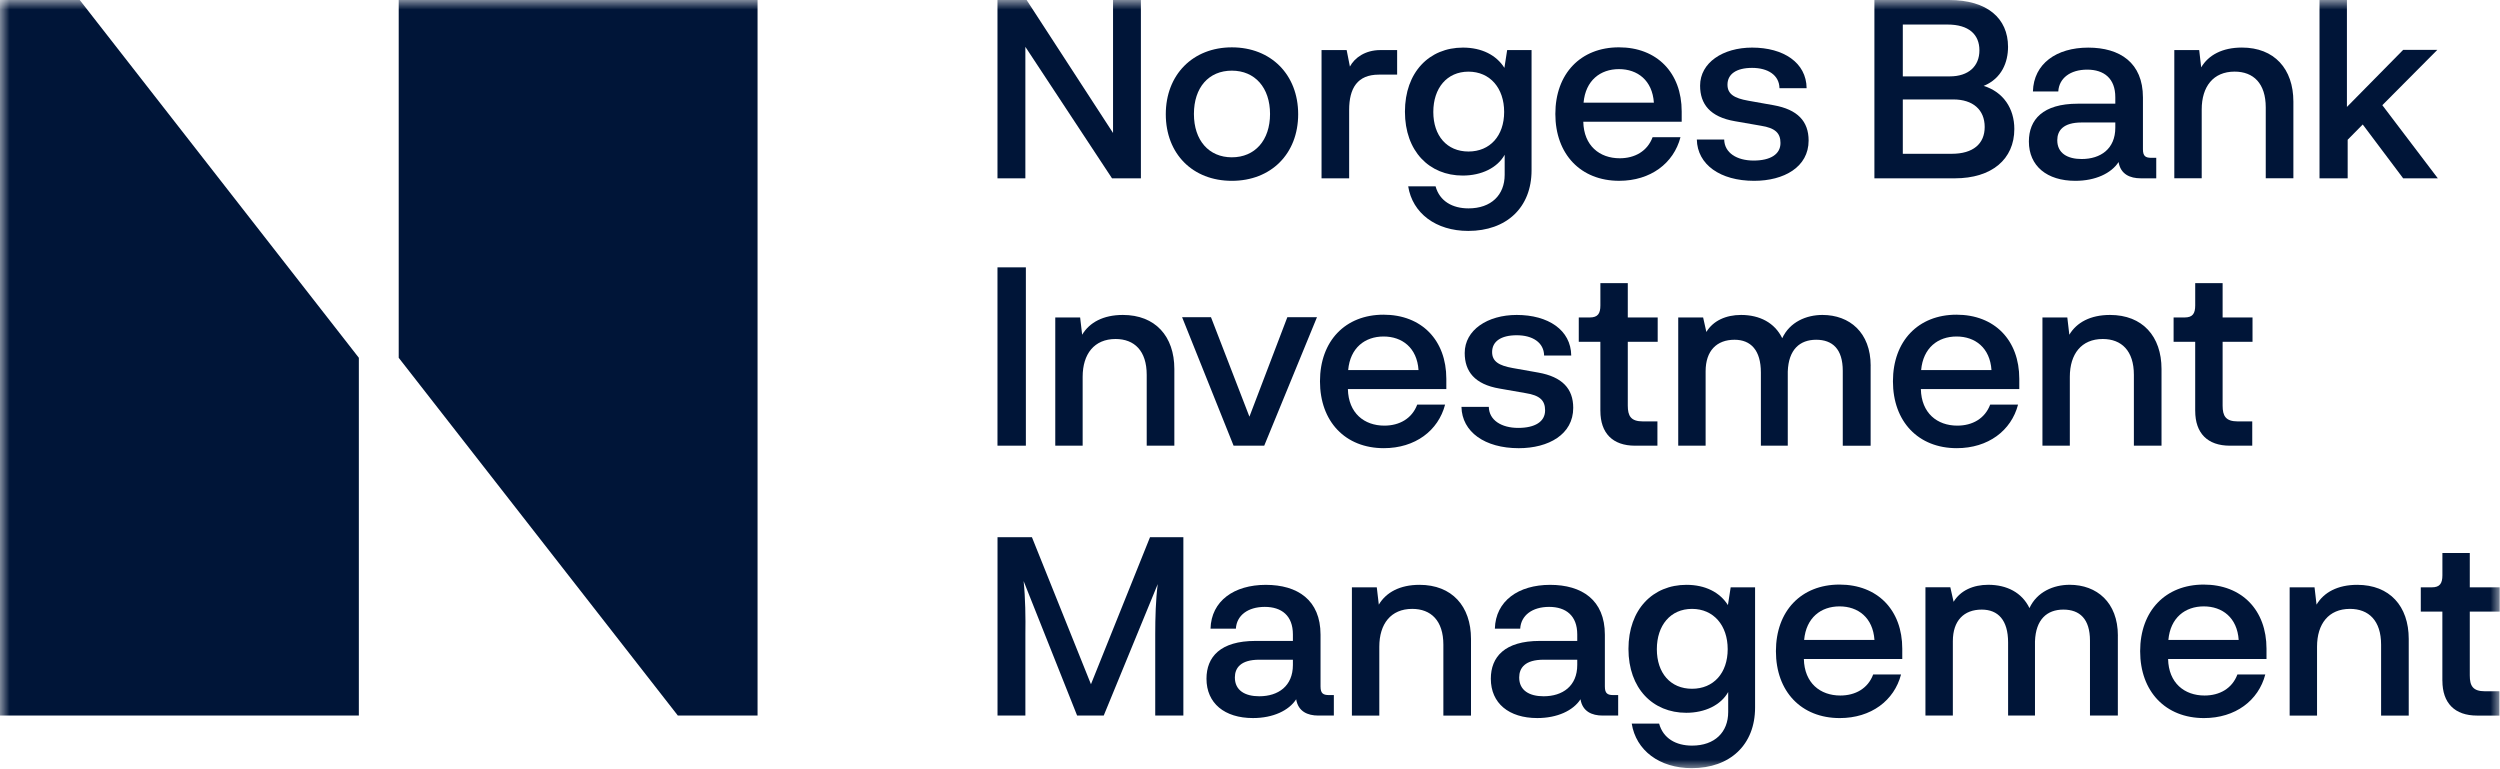 <svg width="130" height="40" viewBox="0 0 130 40" fill="none" xmlns="http://www.w3.org/2000/svg">
<g clip-path="url(#clip0_273_110)">
<mask id="mask0_273_110" style="mask-type:luminance" maskUnits="userSpaceOnUse" x="0" y="0" width="130" height="40">
<path d="M130 0H0V40H130V0Z" fill="white"/>
</mask>
<g mask="url(#mask0_273_110)">
<path d="M39.393 37.209V0H20.733V18.605L35.248 37.209H39.393Z" fill="#001538"/>
<path d="M0 0V37.209H18.66V18.605L4.146 0H0Z" fill="#001538"/>
<path d="M51.869 0H53.384L57.878 6.915V0H59.327V9.273H57.825L53.319 2.436V9.273H51.869V0Z" fill="#001538"/>
<path d="M64.056 2.462C66.093 2.462 67.505 3.882 67.505 5.939C67.505 7.997 66.095 9.403 64.056 9.403C62.017 9.403 60.621 7.997 60.621 5.939C60.621 3.882 62.031 2.462 64.056 2.462ZM64.056 8.18C65.258 8.18 66.042 7.294 66.042 5.927C66.042 4.56 65.258 3.674 64.056 3.674C62.854 3.674 62.084 4.547 62.084 5.927C62.084 7.307 62.868 8.18 64.056 8.18Z" fill="#001538"/>
<path d="M72.651 2.605V3.881H71.698C70.587 3.881 70.156 4.585 70.156 5.717V9.272H68.72V2.604H70.026L70.195 3.462C70.444 2.994 71.005 2.604 71.775 2.604H72.651V2.605Z" fill="#001538"/>
<path d="M79.641 2.605V8.856C79.641 10.797 78.334 12.008 76.349 12.008C74.663 12.008 73.448 11.084 73.226 9.69H74.65C74.859 10.459 75.526 10.836 76.361 10.836C77.549 10.836 78.243 10.132 78.243 9.09V8.048C77.863 8.726 77.041 9.129 76.061 9.129C74.324 9.129 73.057 7.865 73.057 5.808C73.057 3.751 74.324 2.475 76.073 2.475C77.053 2.475 77.81 2.865 78.229 3.529L78.372 2.605H79.639H79.641ZM78.216 5.822C78.216 4.585 77.485 3.726 76.361 3.726C75.237 3.726 74.532 4.585 74.532 5.822C74.532 7.059 75.238 7.879 76.361 7.879C77.484 7.879 78.216 7.059 78.216 5.822Z" fill="#001538"/>
<path d="M87.451 6.329H82.331C82.357 7.579 83.18 8.23 84.225 8.23C85.008 8.23 85.662 7.866 85.935 7.135H87.385C87.032 8.49 85.83 9.402 84.197 9.402C82.199 9.402 80.878 8.022 80.878 5.925C80.878 3.827 82.197 2.461 84.183 2.461C86.168 2.461 87.448 3.79 87.448 5.794V6.328L87.451 6.329ZM82.345 5.34H86.002C85.924 4.18 85.153 3.594 84.186 3.594C83.219 3.594 82.449 4.18 82.345 5.34Z" fill="#001538"/>
<path d="M89.658 7.254C89.671 7.944 90.311 8.349 91.187 8.349C92.062 8.349 92.585 8.023 92.585 7.437C92.585 6.929 92.323 6.656 91.566 6.538L90.221 6.304C88.915 6.082 88.405 5.405 88.405 4.454C88.405 3.256 89.593 2.475 91.109 2.475C92.742 2.475 93.93 3.256 93.944 4.585H92.533C92.521 3.907 91.933 3.53 91.109 3.53C90.285 3.53 89.829 3.856 89.829 4.403C89.829 4.885 90.168 5.107 90.913 5.237L92.232 5.472C93.472 5.693 94.048 6.306 94.048 7.307C94.048 8.687 92.768 9.403 91.213 9.403C89.45 9.403 88.262 8.557 88.235 7.254H89.66H89.658Z" fill="#001538"/>
<path d="M104.745 6.707C104.745 8.282 103.569 9.273 101.649 9.273H97.469V0H101.349C103.334 0 104.418 0.95 104.418 2.436C104.418 3.217 104.104 4.076 103.151 4.467C104.169 4.78 104.745 5.639 104.745 6.707ZM101.271 1.276H98.946V3.972H101.389C102.369 3.972 102.93 3.439 102.93 2.617C102.93 1.795 102.381 1.276 101.271 1.276ZM103.204 6.603C103.204 5.704 102.59 5.171 101.571 5.171H98.946V7.997H101.493C102.604 7.997 103.204 7.476 103.204 6.603Z" fill="#001538"/>
<path d="M112.125 8.204V9.272H111.315C110.766 9.272 110.27 9.065 110.166 8.426C109.786 9.012 108.964 9.403 107.919 9.403C106.443 9.403 105.502 8.634 105.502 7.358C105.502 6.224 106.221 5.392 108.049 5.392H109.996V5.054C109.996 4.077 109.408 3.621 108.533 3.621C107.657 3.621 107.07 4.065 107.031 4.755H105.712C105.751 3.31 106.941 2.476 108.586 2.476C110.231 2.476 111.433 3.257 111.433 5.068V7.764C111.433 8.128 111.576 8.207 111.878 8.207H112.127L112.125 8.204ZM109.996 6.369H108.245C107.278 6.369 106.978 6.798 106.978 7.293C106.978 7.97 107.513 8.269 108.245 8.269C109.237 8.269 109.996 7.736 109.996 6.641V6.369Z" fill="#001538"/>
<path d="M119.256 5.287V9.271H117.819V5.586C117.819 4.336 117.179 3.724 116.199 3.724C115.089 3.724 114.489 4.505 114.489 5.69V9.271H113.064V2.603H114.358L114.462 3.502C114.842 2.863 115.56 2.473 116.579 2.473C118.264 2.473 119.256 3.58 119.256 5.285V5.287Z" fill="#001538"/>
<path d="M120.615 0H122.04V5.561L124.966 2.592H126.742L123.881 5.47L126.767 9.273H124.965L122.862 6.473L122.079 7.267V9.273H120.615V0Z" fill="#001538"/>
<path d="M53.345 23.175H51.869V13.902H53.345V23.175Z" fill="#001538"/>
<path d="M61.066 19.191V23.175H59.629V19.49C59.629 18.241 58.988 17.628 58.009 17.628C56.898 17.628 56.298 18.41 56.298 19.594V23.175H54.874V16.507H56.167L56.272 17.406C56.651 16.768 57.37 16.377 58.388 16.377C60.074 16.377 61.066 17.484 61.066 19.189V19.191Z" fill="#001538"/>
<path d="M64.971 21.665L66.942 16.494H68.483L65.74 23.175H64.146L61.469 16.494H62.971L64.969 21.665H64.971Z" fill="#001538"/>
<path d="M75.212 20.233H70.091C70.118 21.482 70.94 22.133 71.985 22.133C72.769 22.133 73.422 21.769 73.696 21.039H75.145C74.792 22.394 73.59 23.305 71.957 23.305C69.959 23.305 68.639 21.925 68.639 19.828C68.639 17.73 69.957 16.364 71.943 16.364C73.929 16.364 75.209 17.693 75.209 19.698V20.231L75.212 20.233ZM70.105 19.243H73.763C73.685 18.084 72.913 17.498 71.946 17.498C70.979 17.498 70.209 18.084 70.105 19.243Z" fill="#001538"/>
<path d="M77.418 21.157C77.431 21.847 78.072 22.251 78.947 22.251C79.823 22.251 80.345 21.926 80.345 21.34C80.345 20.831 80.084 20.558 79.326 20.441L77.981 20.206C76.675 19.985 76.165 19.307 76.165 18.357C76.165 17.158 77.353 16.377 78.869 16.377C80.502 16.377 81.69 17.158 81.704 18.487H80.294C80.281 17.809 79.694 17.433 78.869 17.433C78.045 17.433 77.59 17.758 77.59 18.306C77.59 18.788 77.928 19.009 78.673 19.14L79.992 19.374C81.233 19.596 81.808 20.208 81.808 21.209C81.808 22.589 80.528 23.306 78.974 23.306C77.21 23.306 76.022 22.459 75.996 21.157H77.42H77.418Z" fill="#001538"/>
<path d="M83.219 21.366V17.772H82.096V16.508H82.671C83.09 16.508 83.22 16.3 83.22 15.883V14.724H84.645V16.508H86.2V17.772H84.645V21.093C84.645 21.626 84.802 21.913 85.428 21.913H86.186V23.176H85.022C83.859 23.176 83.22 22.525 83.22 21.366H83.219Z" fill="#001538"/>
<path d="M97.273 19.022V23.177H95.824V19.282C95.824 18.149 95.289 17.667 94.44 17.667C93.591 17.667 93.003 18.175 92.964 19.321V23.175H91.566V19.372C91.566 18.213 91.043 17.667 90.195 17.667C89.268 17.667 88.692 18.241 88.692 19.307V23.175H87.268V16.507H88.562L88.731 17.262C89.084 16.676 89.75 16.377 90.534 16.377C91.501 16.377 92.284 16.78 92.676 17.588C93.068 16.741 93.93 16.377 94.766 16.377C96.177 16.377 97.275 17.289 97.275 19.02L97.273 19.022Z" fill="#001538"/>
<path d="M105.006 20.233H99.885C99.912 21.482 100.734 22.133 101.779 22.133C102.563 22.133 103.216 21.769 103.49 21.039H104.939C104.586 22.394 103.384 23.305 101.751 23.305C99.753 23.305 98.433 21.925 98.433 19.828C98.433 17.73 99.752 16.364 101.737 16.364C103.723 16.364 105.003 17.693 105.003 19.698V20.231L105.006 20.233ZM99.899 19.243H103.557C103.479 18.084 102.708 17.498 101.741 17.498C100.773 17.498 100.004 18.084 99.899 19.243Z" fill="#001538"/>
<path d="M112.399 19.191V23.175H110.962V19.49C110.962 18.241 110.321 17.628 109.342 17.628C108.231 17.628 107.631 18.41 107.631 19.594V23.175H106.207V16.507H107.5L107.605 17.406C107.984 16.768 108.702 16.377 109.721 16.377C111.407 16.377 112.399 17.484 112.399 19.189V19.191Z" fill="#001538"/>
<path d="M114.15 21.366V17.772H113.027V16.508H113.602C114.021 16.508 114.151 16.3 114.151 15.883V14.724H115.576V16.508H117.131V17.772H115.576V21.093C115.576 21.626 115.733 21.913 116.359 21.913H117.117V23.176H115.953C114.79 23.176 114.151 22.525 114.151 21.366H114.15Z" fill="#001538"/>
<path d="M59.798 27.936H61.535V37.209H60.072V32.977C60.072 32.13 60.099 31.154 60.203 30.372L57.394 37.209H56.01L53.228 30.216C53.32 31.088 53.333 32.13 53.32 32.977V37.209H51.871V27.936H53.661L56.73 35.581L59.8 27.936H59.798Z" fill="#001538"/>
<path d="M69.36 36.141V37.209H68.55C68.001 37.209 67.505 37.001 67.401 36.362C67.022 36.949 66.199 37.339 65.154 37.339C63.678 37.339 62.737 36.57 62.737 35.294C62.737 34.161 63.456 33.328 65.285 33.328H67.231V32.99C67.231 32.014 66.644 31.558 65.768 31.558C64.893 31.558 64.305 32.001 64.266 32.691H62.947C62.986 31.246 64.176 30.412 65.821 30.412C67.466 30.412 68.668 31.194 68.668 33.004V35.7C68.668 36.065 68.811 36.144 69.113 36.144H69.362L69.36 36.141ZM67.231 34.305H65.481C64.513 34.305 64.213 34.735 64.213 35.229C64.213 35.907 64.748 36.206 65.481 36.206C66.473 36.206 67.231 35.673 67.231 34.578V34.305Z" fill="#001538"/>
<path d="M76.492 33.225V37.21H75.055V33.524C75.055 32.275 74.414 31.662 73.434 31.662C72.324 31.662 71.724 32.444 71.724 33.628V37.21H70.299V30.541H71.593L71.698 31.441C72.077 30.802 72.795 30.411 73.814 30.411C75.499 30.411 76.492 31.518 76.492 33.224V33.225Z" fill="#001538"/>
<path d="M84.145 36.141V37.209H83.335C82.786 37.209 82.29 37.001 82.186 36.362C81.807 36.949 80.984 37.339 79.939 37.339C78.463 37.339 77.523 36.57 77.523 35.294C77.523 34.161 78.241 33.328 80.07 33.328H82.017V32.99C82.017 32.014 81.429 31.558 80.553 31.558C79.678 31.558 79.09 32.001 79.051 32.691H77.733C77.771 31.246 78.961 30.412 80.606 30.412C82.251 30.412 83.453 31.194 83.453 33.004V35.7C83.453 36.065 83.597 36.144 83.898 36.144H84.147L84.145 36.141ZM82.017 34.305H80.266C79.298 34.305 78.998 34.735 78.998 35.229C78.998 35.907 79.533 36.206 80.266 36.206C81.258 36.206 82.017 35.673 82.017 34.578V34.305Z" fill="#001538"/>
<path d="M91.264 30.541V36.792C91.264 38.734 89.958 39.944 87.972 39.944C86.287 39.944 85.072 39.02 84.85 37.627H86.274C86.483 38.396 87.15 38.772 87.985 38.772C89.173 38.772 89.866 38.069 89.866 37.027V35.985C89.487 36.662 88.664 37.065 87.685 37.065C85.948 37.065 84.68 35.802 84.68 33.745C84.68 31.687 85.948 30.411 87.697 30.411C88.677 30.411 89.434 30.802 89.852 31.465L89.995 30.541H91.263H91.264ZM89.84 33.758C89.84 32.521 89.109 31.662 87.985 31.662C86.861 31.662 86.156 32.521 86.156 33.758C86.156 34.996 86.862 35.816 87.985 35.816C89.108 35.816 89.84 34.996 89.84 33.758Z" fill="#001538"/>
<path d="M98.921 34.267H93.801C93.827 35.516 94.65 36.167 95.695 36.167C96.478 36.167 97.132 35.803 97.405 35.073H98.854C98.501 36.428 97.299 37.34 95.667 37.34C93.668 37.34 92.348 35.96 92.348 33.862C92.348 31.764 93.667 30.398 95.653 30.398C97.638 30.398 98.918 31.727 98.918 33.732V34.265L98.921 34.267ZM93.815 33.278H97.472C97.394 32.118 96.623 31.532 95.656 31.532C94.689 31.532 93.919 32.118 93.815 33.278Z" fill="#001538"/>
<path d="M110.128 33.054V37.209H108.679V33.315C108.679 32.181 108.144 31.699 107.295 31.699C106.446 31.699 105.858 32.208 105.819 33.353V37.208H104.421V33.404C104.421 32.245 103.899 31.699 103.05 31.699C102.123 31.699 101.548 32.273 101.548 33.339V37.208H100.123V30.539H101.417L101.587 31.294C101.94 30.708 102.605 30.409 103.389 30.409C104.356 30.409 105.14 30.812 105.532 31.62C105.924 30.773 106.785 30.409 107.622 30.409C109.032 30.409 110.13 31.321 110.13 33.053L110.128 33.054Z" fill="#001538"/>
<path d="M117.861 34.267H112.741C112.767 35.516 113.59 36.167 114.635 36.167C115.419 36.167 116.072 35.803 116.345 35.073H117.795C117.442 36.428 116.24 37.34 114.607 37.34C112.609 37.34 111.288 35.96 111.288 33.862C111.288 31.764 112.607 30.398 114.593 30.398C116.579 30.398 117.858 31.727 117.858 33.732V34.265L117.861 34.267ZM112.755 33.278H116.412C116.334 32.118 115.563 31.532 114.596 31.532C113.629 31.532 112.859 32.118 112.755 33.278Z" fill="#001538"/>
<path d="M125.254 33.225V37.21H123.817V33.524C123.817 32.275 123.177 31.662 122.197 31.662C121.087 31.662 120.486 32.444 120.486 33.628V37.21H119.062V30.541H120.356L120.46 31.441C120.839 30.802 121.558 30.411 122.576 30.411C124.262 30.411 125.254 31.518 125.254 33.224V33.225Z" fill="#001538"/>
<path d="M127.003 35.399V31.805H125.881V30.541H126.456C126.874 30.541 127.005 30.334 127.005 29.916V28.757H128.429V30.541H129.984V31.805H128.429V35.126C128.429 35.659 128.586 35.946 129.213 35.946H129.97V37.21H128.807C127.644 37.21 127.005 36.558 127.005 35.399H127.003Z" fill="#001538"/>
</g>
</g>
<defs>
<clipPath id="clip0_273_110">
<rect width="130" height="40" fill="white"/>
</clipPath>
</defs>
</svg>

